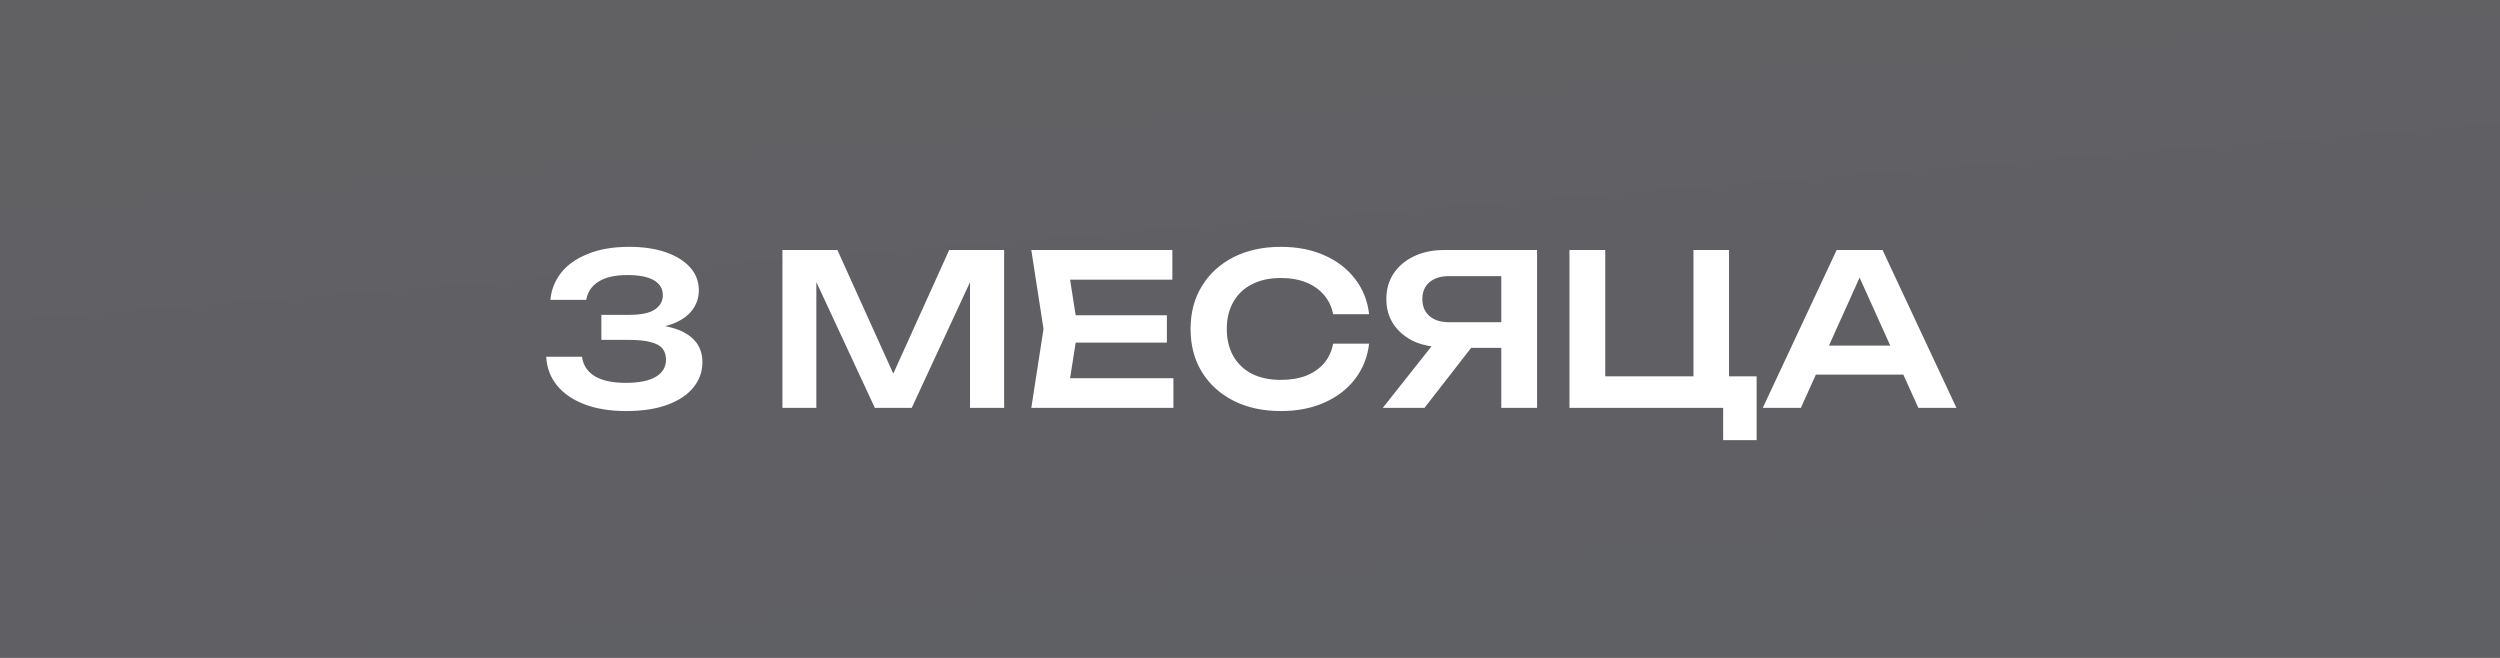 <?xml version="1.0" encoding="UTF-8"?> <svg xmlns="http://www.w3.org/2000/svg" width="190" height="50" viewBox="0 0 190 50" fill="none"><rect x="0" y="0" width="190" height="50" fill="#808080" stroke="none"/><path d="M0 0H190V50H0V0Z" fill="url(#paint0_linear_145_73)" fill-opacity="0.4"></path><path d="M41.832 22.792C41.896 22.035 42.163 21.352 42.632 20.744C43.112 20.136 43.789 19.656 44.664 19.304C45.539 18.941 46.589 18.76 47.816 18.76C48.893 18.76 49.827 18.899 50.616 19.176C51.405 19.453 52.019 19.837 52.456 20.328C52.893 20.819 53.112 21.4 53.112 22.072C53.112 22.616 52.947 23.112 52.616 23.56C52.296 23.997 51.795 24.349 51.112 24.616C50.429 24.872 49.565 24.995 48.52 24.984V24.68C49.533 24.627 50.397 24.707 51.112 24.92C51.837 25.123 52.397 25.443 52.792 25.88C53.187 26.317 53.384 26.867 53.384 27.528C53.384 28.243 53.155 28.883 52.696 29.448C52.248 30.003 51.592 30.44 50.728 30.76C49.864 31.08 48.813 31.24 47.576 31.24C46.371 31.24 45.32 31.069 44.424 30.728C43.528 30.387 42.829 29.907 42.328 29.288C41.827 28.669 41.555 27.944 41.512 27.112H44.232C44.317 27.752 44.637 28.243 45.192 28.584C45.747 28.925 46.541 29.096 47.576 29.096C48.579 29.096 49.336 28.941 49.848 28.632C50.36 28.323 50.616 27.891 50.616 27.336C50.616 27.005 50.531 26.728 50.36 26.504C50.189 26.28 49.896 26.115 49.48 26.008C49.075 25.891 48.52 25.832 47.816 25.832H45.704V23.928H47.816C48.733 23.928 49.389 23.789 49.784 23.512C50.179 23.235 50.376 22.877 50.376 22.44C50.376 21.949 50.152 21.571 49.704 21.304C49.256 21.037 48.579 20.904 47.672 20.904C46.744 20.904 46.019 21.069 45.496 21.4C44.973 21.72 44.659 22.184 44.552 22.792H41.832ZM76.314 19V31H73.722V19.912L74.41 19.96L69.29 31H66.49L61.37 19.992L62.042 19.928V31H59.466V19H63.642L68.474 29.688H67.306L72.138 19H76.314ZM88.683 23.96V26.04H80.091V23.96H88.683ZM81.915 25L81.115 30.088L79.931 28.744H89.179V31H78.379L79.307 25L78.379 19H89.099V21.256H79.931L81.115 19.912L81.915 25ZM104.052 26.12C103.935 27.133 103.577 28.029 102.98 28.808C102.393 29.576 101.615 30.173 100.644 30.6C99.684 31.027 98.585 31.24 97.348 31.24C95.983 31.24 94.783 30.979 93.748 30.456C92.724 29.933 91.924 29.208 91.348 28.28C90.772 27.341 90.484 26.248 90.484 25C90.484 23.752 90.772 22.664 91.348 21.736C91.924 20.797 92.724 20.067 93.748 19.544C94.783 19.021 95.983 18.76 97.348 18.76C98.585 18.76 99.684 18.973 100.644 19.4C101.615 19.827 102.393 20.424 102.98 21.192C103.577 21.96 103.935 22.856 104.052 23.88H101.316C101.209 23.315 100.98 22.829 100.628 22.424C100.276 22.008 99.823 21.688 99.268 21.464C98.713 21.24 98.068 21.128 97.332 21.128C96.49 21.128 95.759 21.288 95.14 21.608C94.532 21.917 94.063 22.365 93.732 22.952C93.401 23.528 93.236 24.211 93.236 25C93.236 25.789 93.401 26.477 93.732 27.064C94.063 27.64 94.532 28.088 95.14 28.408C95.759 28.717 96.49 28.872 97.332 28.872C98.068 28.872 98.713 28.765 99.268 28.552C99.823 28.328 100.276 28.013 100.628 27.608C100.98 27.192 101.209 26.696 101.316 26.12H104.052ZM114.946 24.488V26.44H109.794L109.778 26.392C108.892 26.392 108.119 26.243 107.458 25.944C106.807 25.635 106.295 25.208 105.922 24.664C105.548 24.109 105.362 23.464 105.362 22.728C105.362 21.981 105.548 21.331 105.922 20.776C106.295 20.221 106.807 19.789 107.458 19.48C108.119 19.16 108.892 19 109.778 19H116.818V31H114.098V19.752L115.314 20.984H110.13C109.5 20.984 109.004 21.139 108.642 21.448C108.279 21.757 108.098 22.184 108.098 22.728C108.098 23.272 108.279 23.704 108.642 24.024C109.004 24.333 109.5 24.488 110.13 24.488H114.946ZM112.626 25.384L108.258 31H105.09L109.538 25.384H112.626ZM131.407 19V29.464L130.495 28.6H133.503V33.448H130.959V30.536L131.903 31H119.279V19H121.999V29.464L121.135 28.6H129.615L128.703 29.464V19H131.407ZM137.106 28.472V26.264H145.426V28.472H137.106ZM143.074 19L148.69 31H145.794L140.882 20.104H141.778L136.866 31H133.97L139.586 19H143.074Z" fill="white"></path><defs><linearGradient id="paint0_linear_145_73" x1="0" y1="0" x2="5.096" y2="64.588" gradientUnits="userSpaceOnUse"><stop stop-color="#33313A"></stop><stop offset="1" stop-color="#2D3038"></stop></linearGradient></defs></svg> 